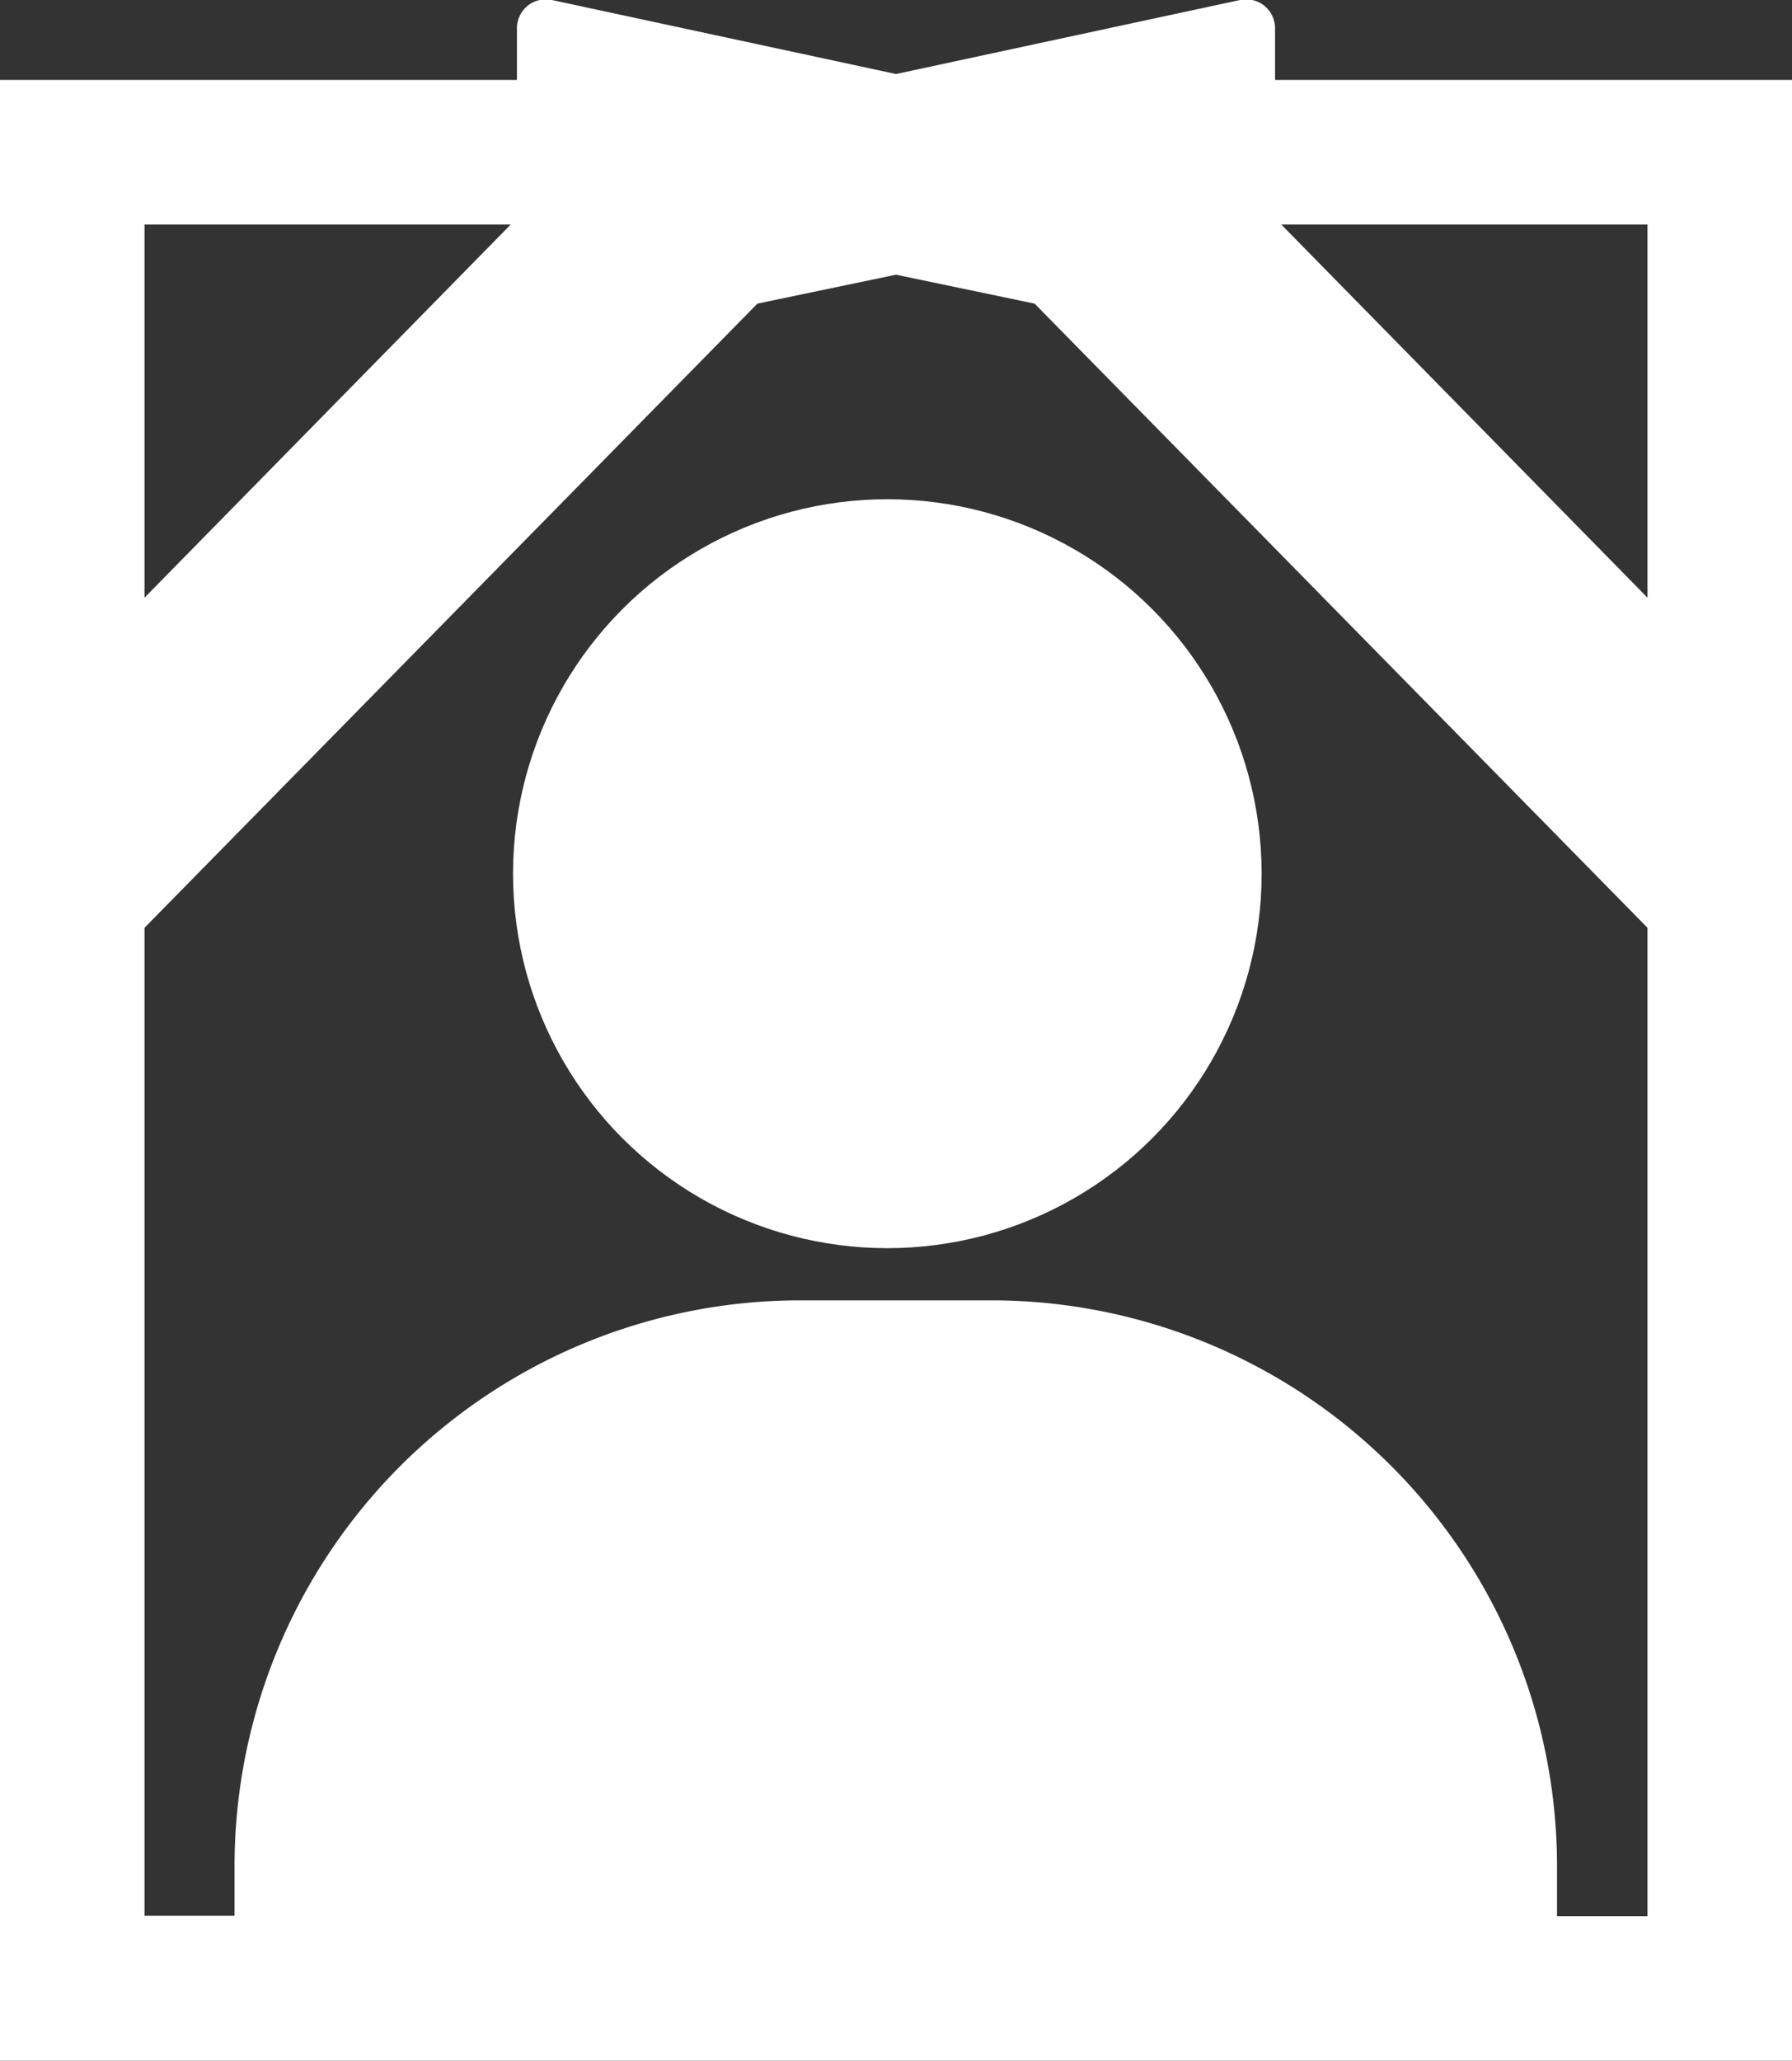 <?xml version="1.0" encoding="UTF-8"?> <svg xmlns="http://www.w3.org/2000/svg" viewBox="0 0 124 142.53"><rect x="0" y="0" width="124" height="142.53" fill="#333333" stroke="none"/><defs><style>.cls-1{fill:#fff;}</style></defs><title>ico_02_w</title><g id="レイヤー_2" data-name="レイヤー 2"><g id="レイヤー_1-2" data-name="レイヤー 1"><circle class="cls-1" cx="61.4" cy="60.43" r="25.9"></circle><path class="cls-1" d="M88.23,5.53V2a2,2,0,0,0-2.42-2L62,5.12,38.19,0a2,2,0,0,0-2.42,2V5.53H0v137H124V5.53ZM10,15.53H35.34L10,41.34Zm104,117h-6.26c0-.35,0-.69,0-1v-2.41A39.14,39.14,0,0,0,68.63,89.94H55.37a39.14,39.14,0,0,0-39.14,39.15v2.41c0,.34,0,.68,0,1H10V64.17L52.41,21l9.59-2,9.59,2L114,64.17Zm0-91.19L88.66,15.53H114Z"></path></g></g></svg> 